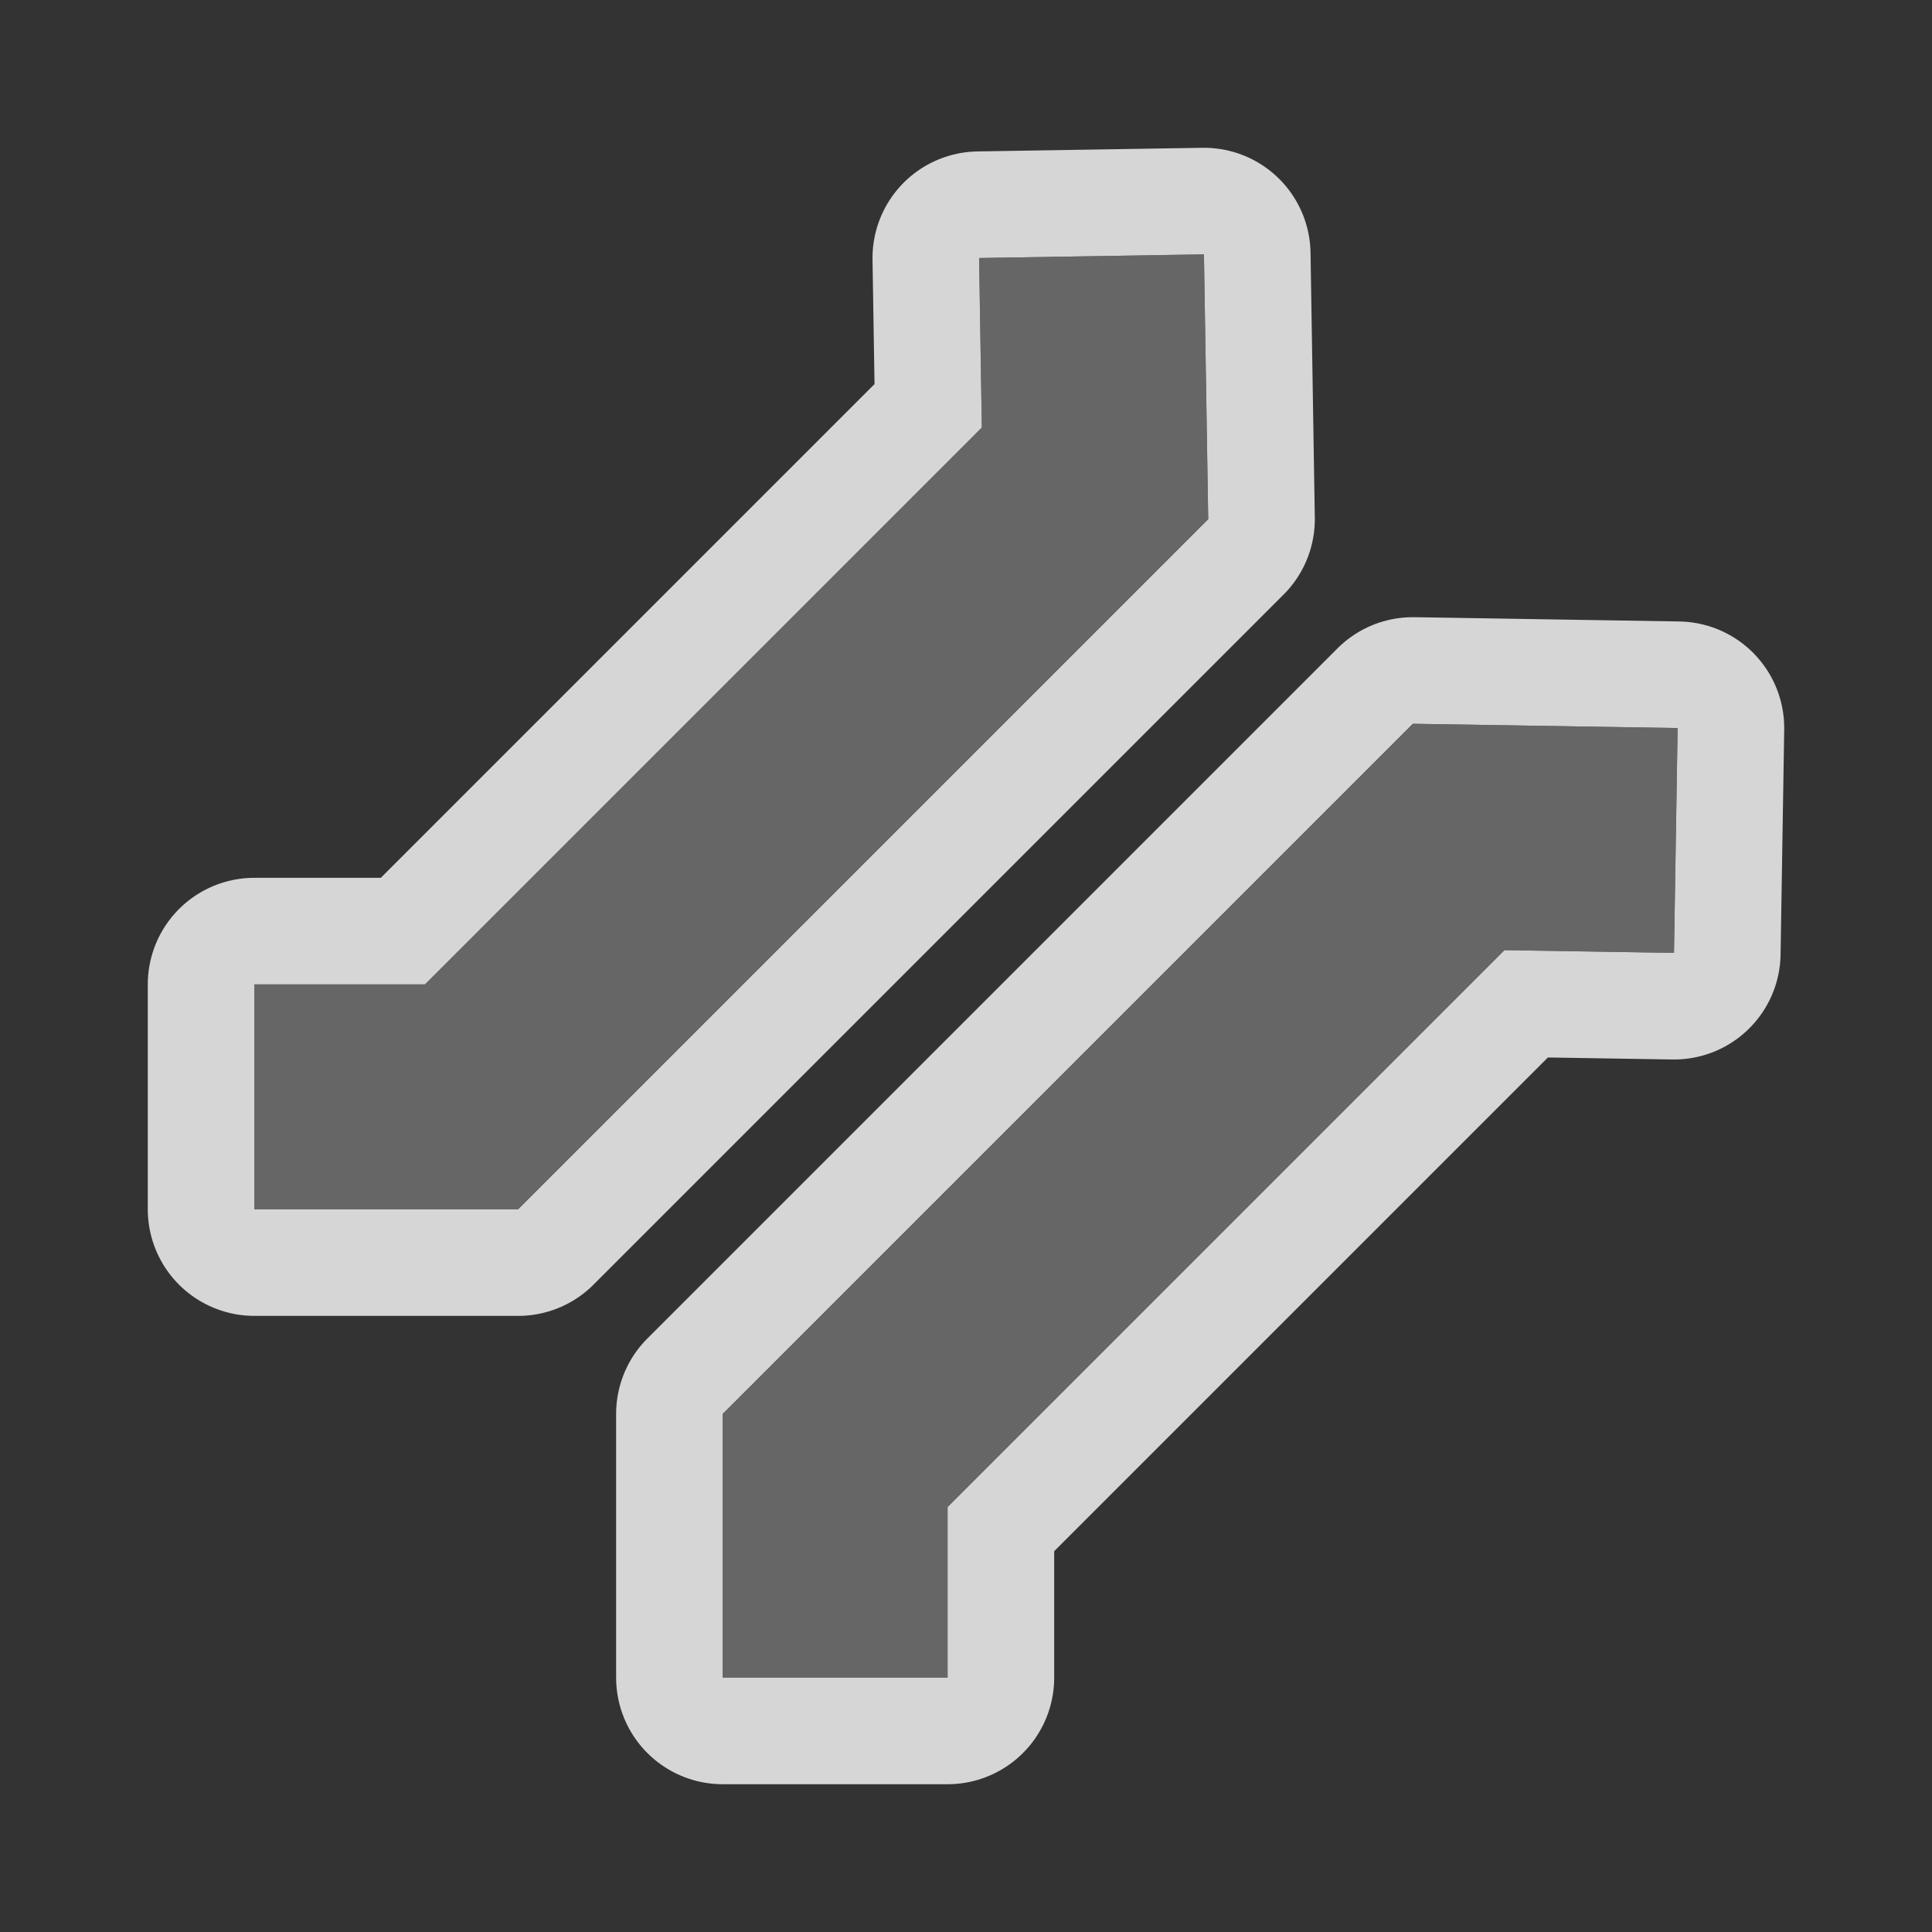 <?xml version="1.0" encoding="UTF-8" standalone="no"?>
<svg xmlns="http://www.w3.org/2000/svg" version="1.0" width="580" height="580">
 <rect width="100%" height="100%" fill="#333333" stroke="none"/>
 <path id="path1197" d="m 361.436,76.365 -67.504,1.09 0.82,50.895 -167.174,167.174 H 76.365 v 67.514 H 155.543 L 362.719,155.861 Z" shape-rendering="auto" mix-blend-mode="normal" isolation="auto" color-interpolation-filters="linearRGB" white-space="normal" opacity="0.8" fill="none" solid-opacity="1" image-rendering="auto" solid-color="#000000" stroke="#ffffff" color="#000000" stroke-linejoin="round" stroke-width="64" color-rendering="auto" vector-effect="none" shape-padding="0" color-interpolation="sRGB"/>
 <path id="path1199" d="M 424.139,217.281 216.963,424.457 v 79.178 h 67.514 v -51.213 l 167.174,-167.174 50.895,0.82 1.09,-67.504 z" shape-rendering="auto" mix-blend-mode="normal" isolation="auto" color-interpolation-filters="linearRGB" white-space="normal" opacity="0.8" fill="none" solid-opacity="1" image-rendering="auto" solid-color="#000000" stroke="#ffffff" color="#000000" stroke-linejoin="round" stroke-width="64" color-rendering="auto" vector-effect="none" shape-padding="0" color-interpolation="sRGB"/>
 <path d="m 327.684,76.91 1.052,65.195 -187.174,187.174 H 76.366" id="path3068-84" fill="none" stroke="#666666" stroke-width="67.5"/>
 <path d="m 503.09,252.316 -65.195,-1.052 -187.174,187.174 v 65.195" id="path3068-9-9" fill="none" stroke="#666666" stroke-width="67.5"/>
 <path d="m 361.436,76.365 -67.504,1.09 0.82,50.895 -167.174,167.174 H 76.365 v 67.514 H 155.543 L 362.719,155.861 Z" id="path1175" shape-rendering="auto" mix-blend-mode="normal" isolation="auto" color-interpolation-filters="linearRGB" white-space="normal" fill="#666666" solid-opacity="1" image-rendering="auto" solid-color="#000000" color="#000000" color-rendering="auto" vector-effect="none" shape-padding="0" color-interpolation="sRGB"/>
 <path d="M 424.139,217.281 216.963,424.457 v 79.178 h 67.514 v -51.213 l 167.174,-167.174 50.895,0.82 1.09,-67.504 z" id="path1177" shape-rendering="auto" mix-blend-mode="normal" isolation="auto" color-interpolation-filters="linearRGB" white-space="normal" fill="#666666" solid-opacity="1" image-rendering="auto" solid-color="#000000" color="#000000" color-rendering="auto" vector-effect="none" shape-padding="0" color-interpolation="sRGB"/>
</svg>
